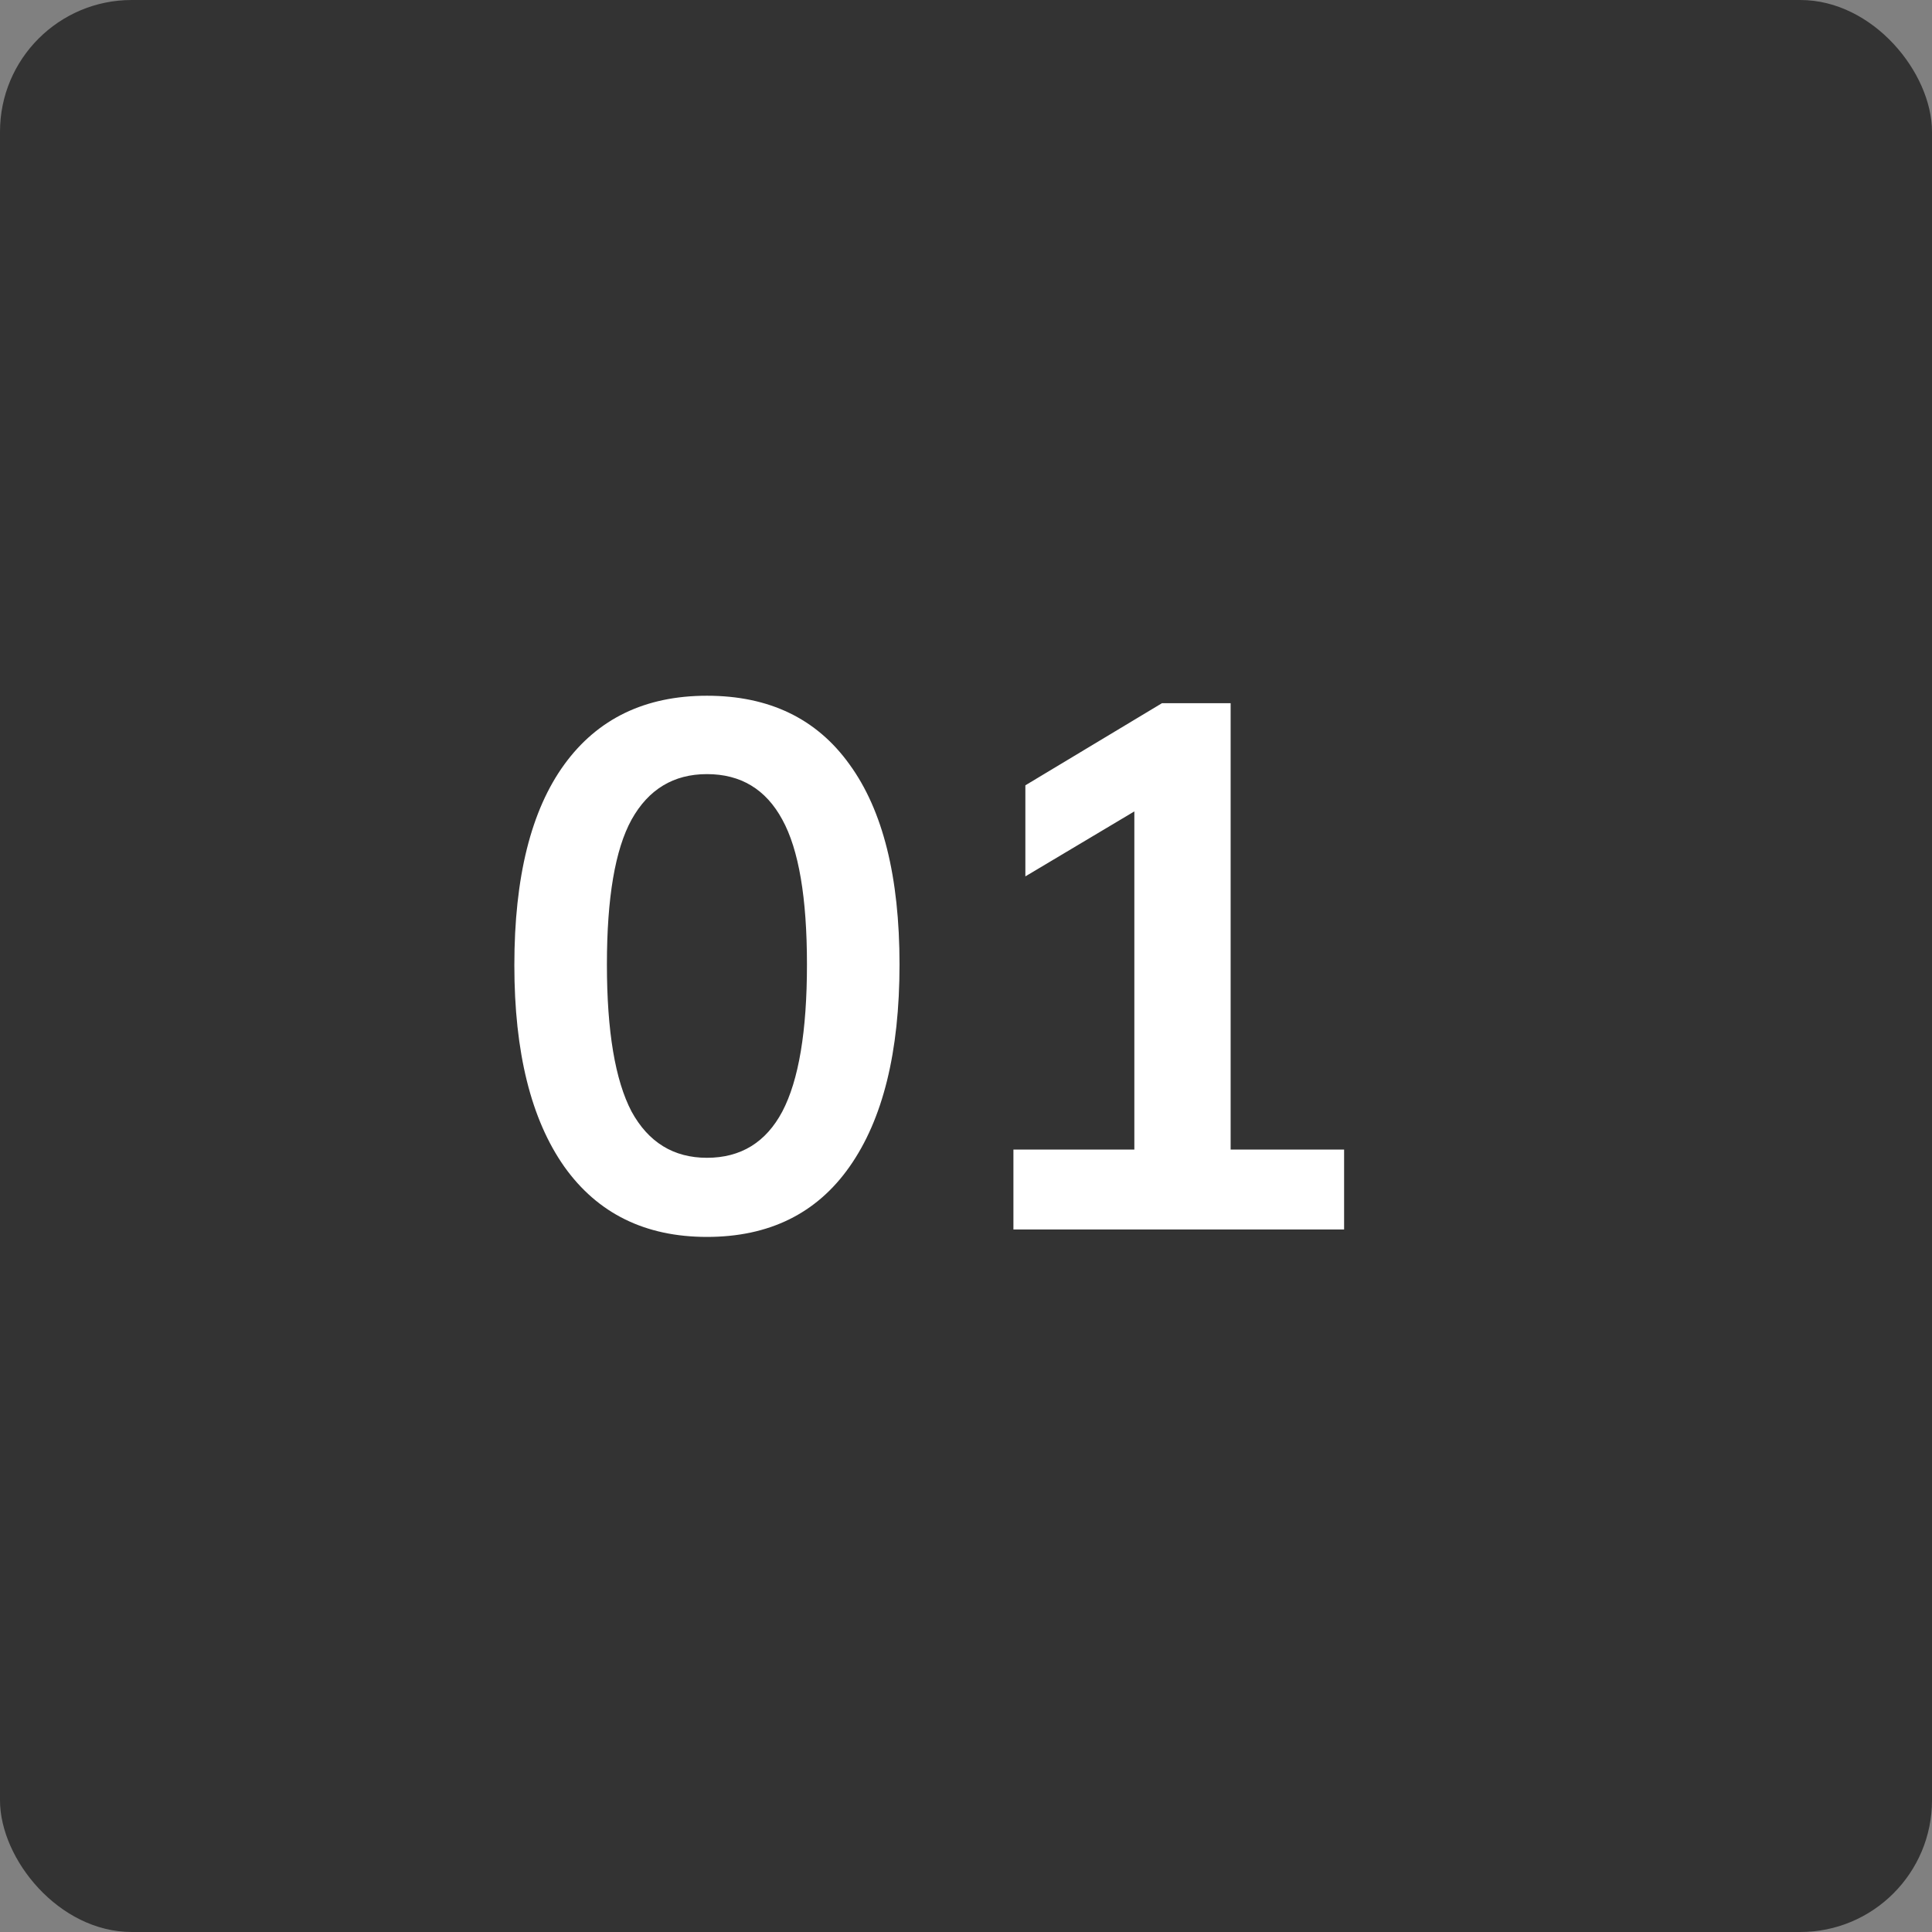 <?xml version="1.0" encoding="UTF-8"?> <svg xmlns="http://www.w3.org/2000/svg" width="44" height="44" viewBox="0 0 44 44" fill="none"><rect x="0" y="0" width="44" height="44" fill="#808080" stroke="none"/><rect width="44" height="44" rx="3" fill="#333333"></rect><path d="M16.1 28.17C14.695 28.17 13.612 27.637 12.853 26.572C12.094 25.495 11.714 23.965 11.714 21.982C11.714 19.976 12.094 18.452 12.853 17.409C13.612 16.366 14.695 15.845 16.1 15.845C17.517 15.845 18.599 16.366 19.347 17.409C20.106 18.452 20.486 19.97 20.486 21.965C20.486 23.96 20.106 25.495 19.347 26.572C18.599 27.637 17.517 28.17 16.1 28.17ZM16.1 26.368C16.871 26.368 17.443 26.017 17.817 25.314C18.191 24.6 18.378 23.484 18.378 21.965C18.378 20.446 18.191 19.347 17.817 18.667C17.443 17.976 16.871 17.63 16.1 17.63C15.341 17.63 14.768 17.976 14.383 18.667C14.009 19.347 13.822 20.446 13.822 21.965C13.822 23.484 14.009 24.6 14.383 25.314C14.768 26.017 15.341 26.368 16.1 26.368ZM23.08 28V26.181H25.834V17.851H26.888L23.352 19.959V17.885L26.463 16.015H28.027V26.181H30.611V28H23.08Z" fill="white"></path></svg> 